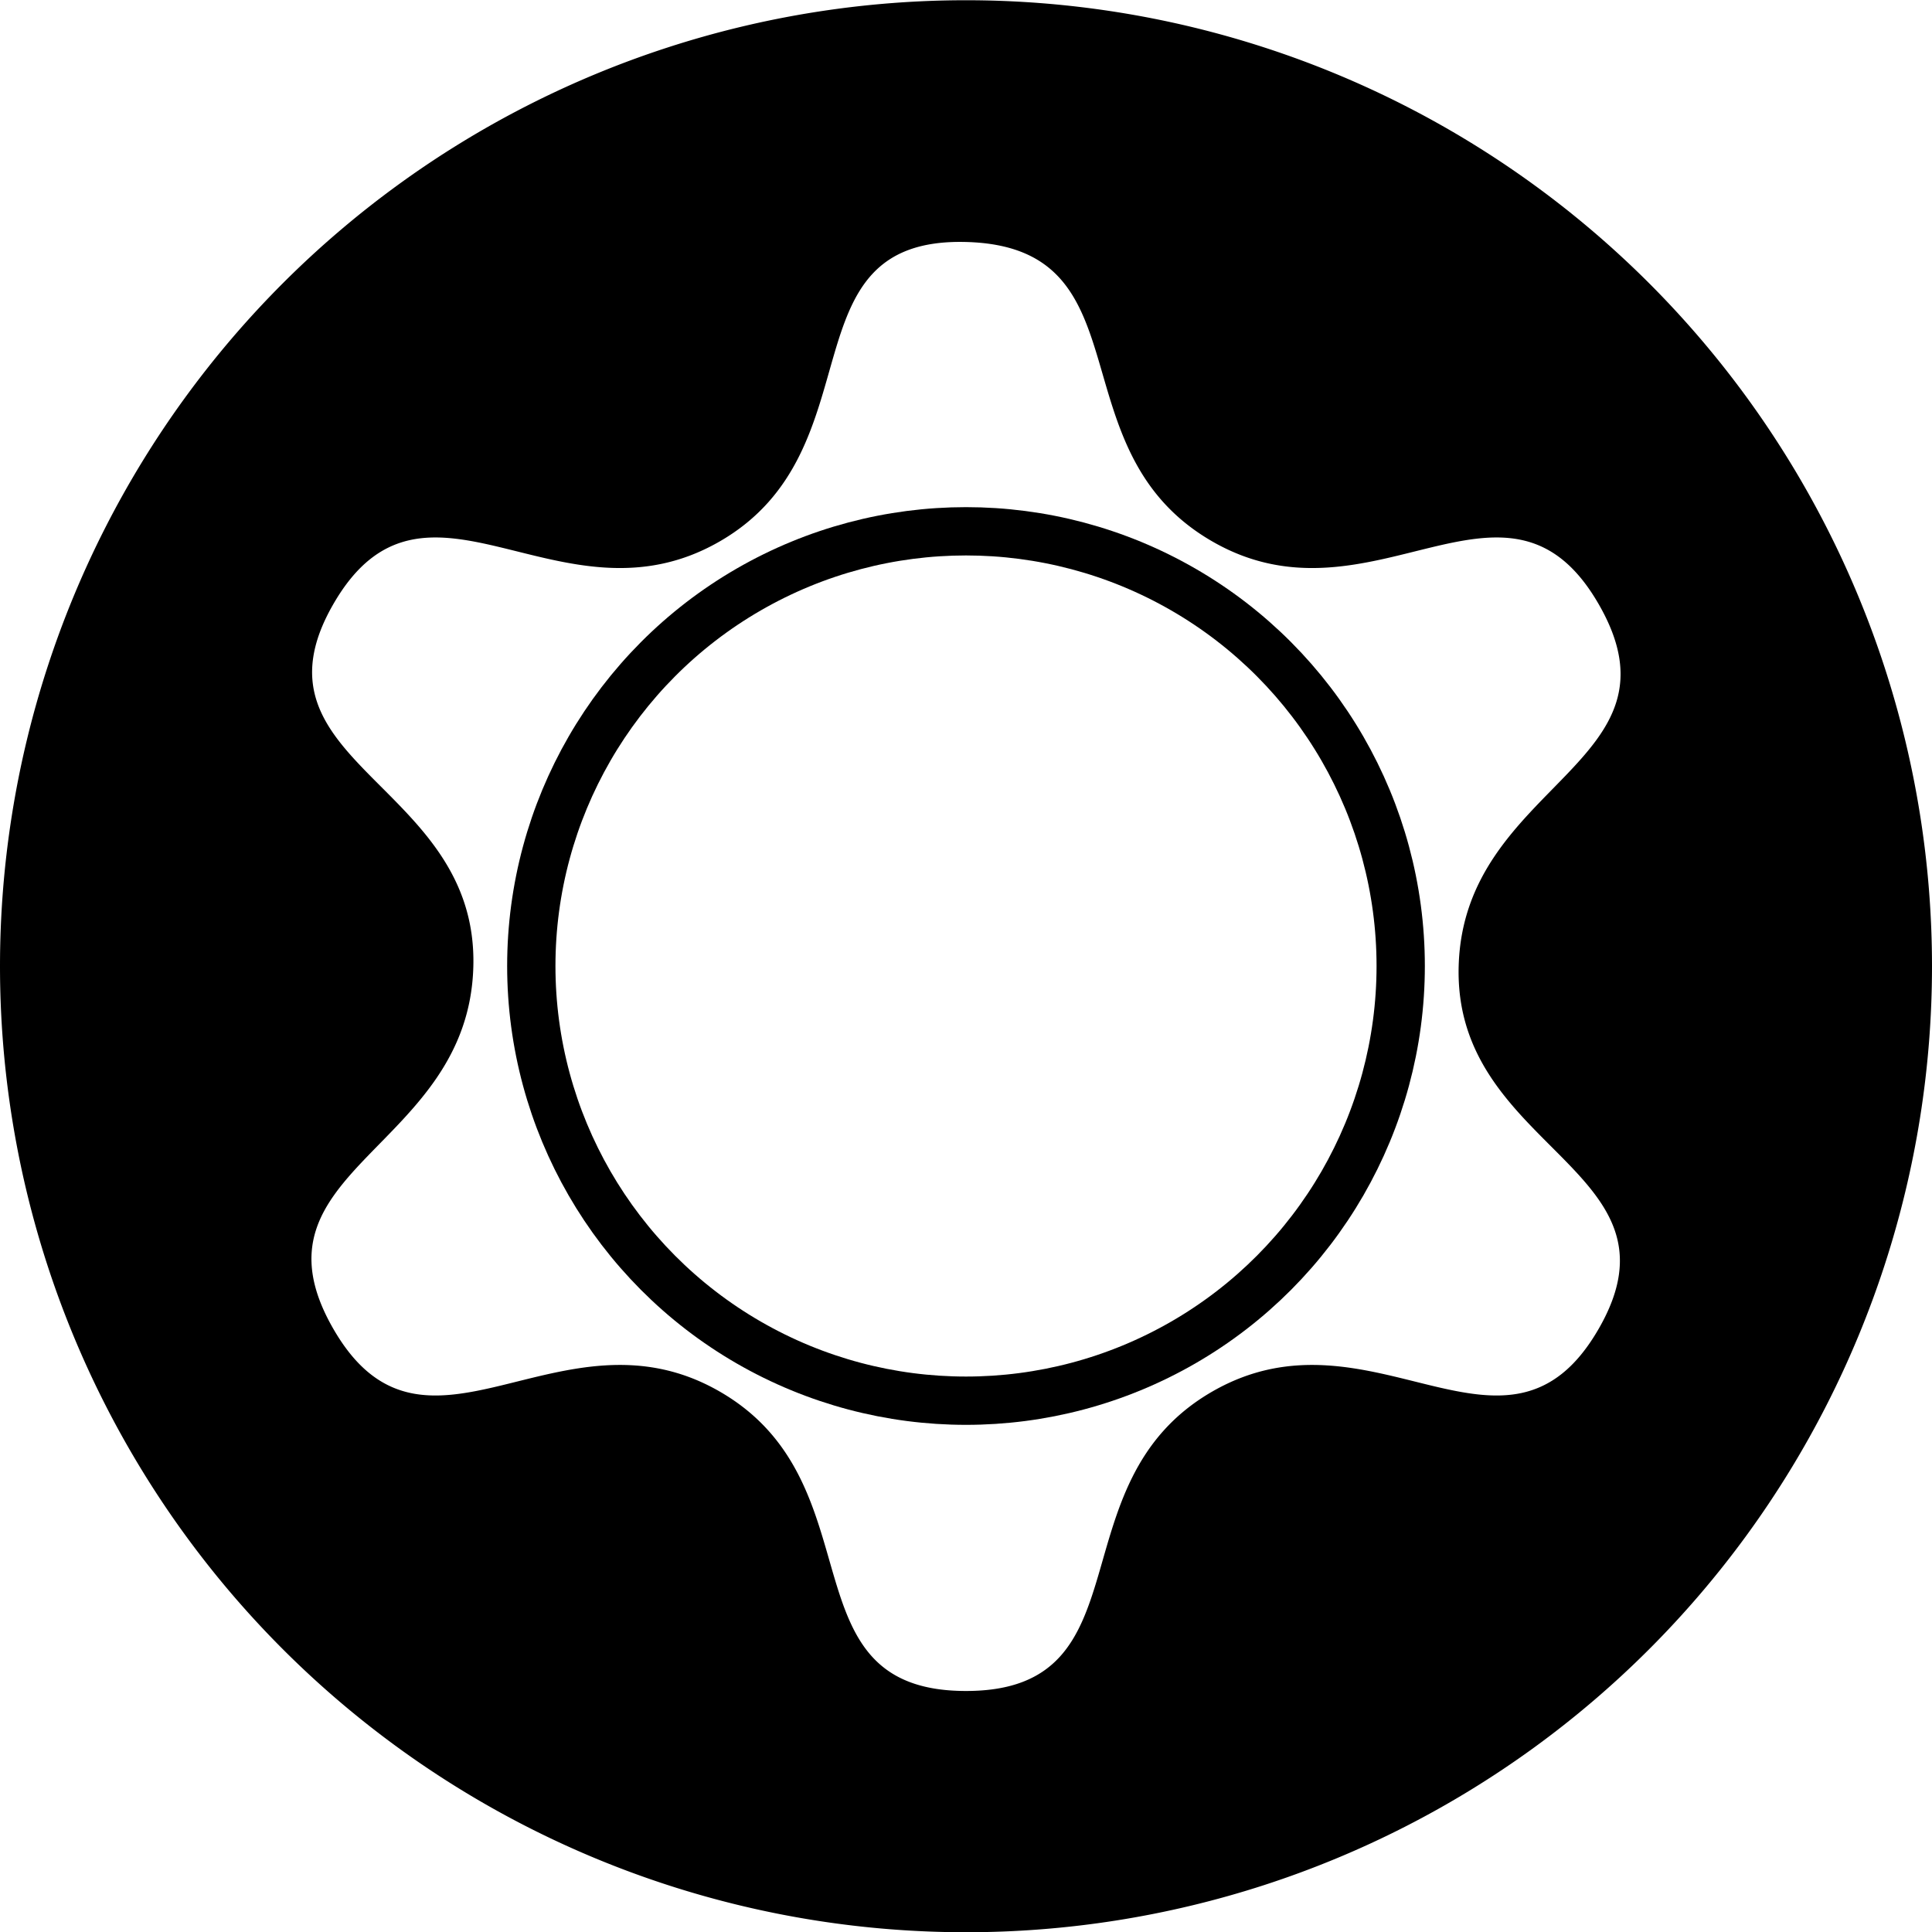 <svg viewBox="0 0 40 40" xmlns="http://www.w3.org/2000/svg"><path transform="scale(.1)" d="m400 200a200 200 0 1 0 0 .1m-200-150c38 1 18 43 51 62s61-20 80 13-28 37-29 75 48 42 29 75-47-6-80 13-13 62-51 62-18-43-51-62-61 20-80-13 28-37 29-75-48-42-29-75 47 6 80-13 13-63 51-62"/><circle cx="20" cy="20" r="9" fill="none" stroke="#000"/></svg>
